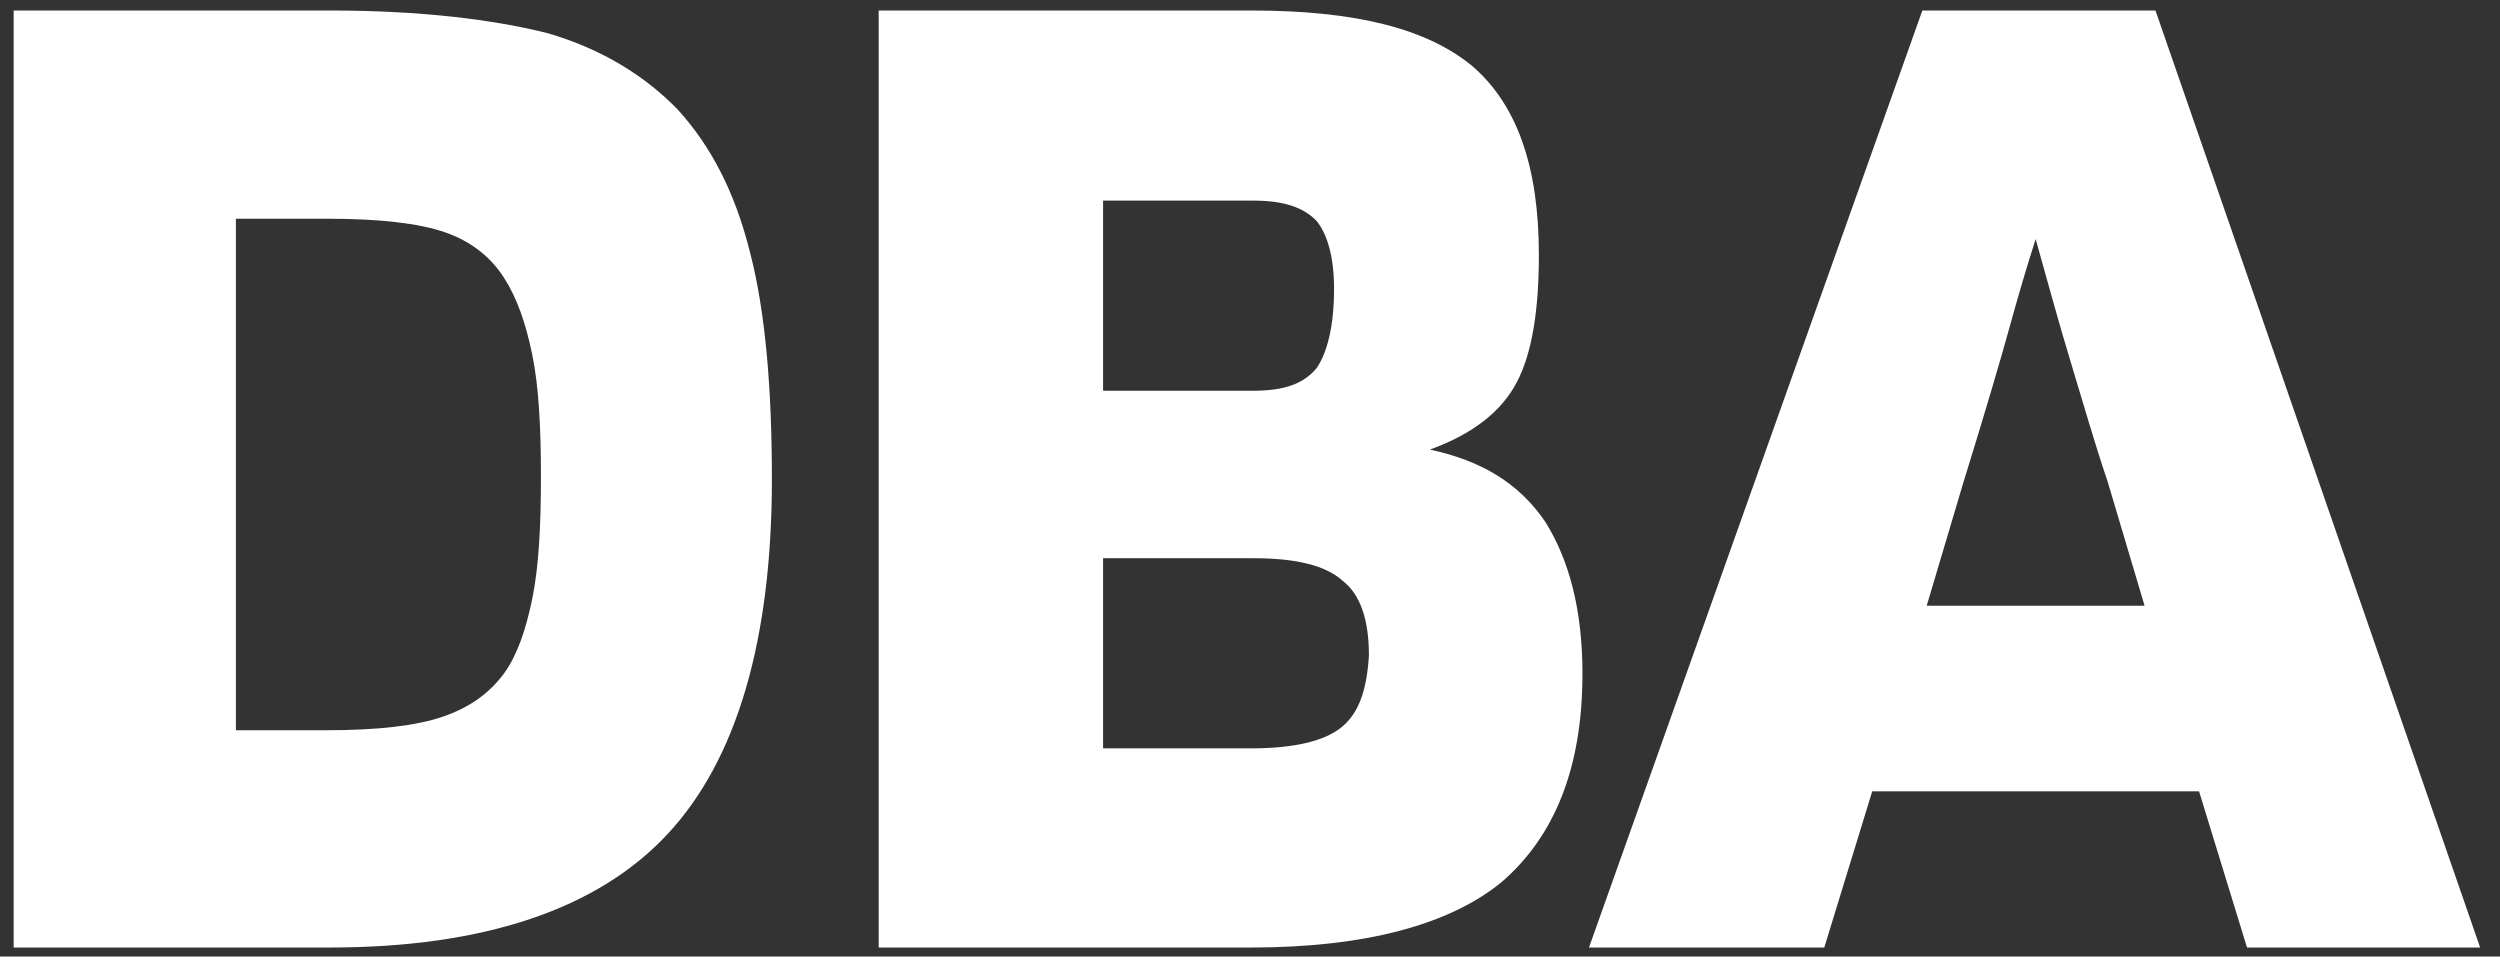 <svg width="115" height="44" viewBox="0 0 115 44" fill="none" xmlns="http://www.w3.org/2000/svg">
<rect x="0" y="0" width="115" height="44" fill="#333333" stroke="none"/>
<path d="M31.198 5.064C29.694 3.502 27.69 2.253 25.184 1.524C22.678 0.899 19.371 0.483 15.161 0.483H0.628V43.586H15.161C22.277 43.586 27.489 41.816 30.696 38.38C33.904 34.944 35.507 29.427 35.507 22.034C35.507 17.87 35.207 14.33 34.505 11.623C33.803 8.812 32.701 6.73 31.198 5.064ZM24.482 27.552C24.182 29.01 23.781 30.155 23.179 30.988C22.478 31.925 21.576 32.55 20.373 32.966C19.17 33.383 17.366 33.591 15.061 33.591H10.851V10.061H15.061C17.466 10.061 19.27 10.27 20.473 10.686C21.676 11.102 22.578 11.831 23.179 12.768C23.781 13.705 24.182 14.851 24.482 16.308C24.783 17.766 24.883 19.64 24.883 21.93C24.883 24.221 24.783 26.095 24.482 27.552Z" fill="white"/>
<path d="M65.777 20.681C67.781 19.952 69.084 18.911 69.786 17.558C70.487 16.204 70.788 14.226 70.788 11.727C70.788 7.667 69.786 4.856 67.781 3.086C65.677 1.316 62.369 0.483 57.558 0.483H40.419V43.586H57.558C62.77 43.586 66.679 42.545 69.084 40.567C71.49 38.484 72.793 35.361 72.793 30.988C72.793 28.073 72.191 25.782 71.089 24.013C69.886 22.243 68.182 21.201 65.777 20.681ZM50.742 9.228H57.658C59.061 9.228 59.964 9.541 60.565 10.165C61.066 10.79 61.367 11.831 61.367 13.289C61.367 14.955 61.066 16.204 60.565 16.933C59.964 17.662 59.061 17.974 57.658 17.974H50.742V9.228ZM61.667 33.487C60.865 34.112 59.462 34.424 57.558 34.424H50.742V25.678H57.658C59.562 25.678 60.966 25.991 61.768 26.72C62.569 27.344 62.97 28.489 62.97 30.155C62.87 31.821 62.469 32.862 61.667 33.487Z" fill="white"/>
<path d="M99.152 0.483H88.428L73.093 43.586H83.917L86.122 36.402H101.157L103.362 43.586H114.086L99.152 0.483ZM88.628 27.865L90.332 22.139C91.334 18.911 92.036 16.516 92.437 15.059C92.838 13.601 93.239 12.248 93.64 10.998C94.141 12.768 94.642 14.642 95.243 16.62C95.845 18.599 96.346 20.369 96.947 22.139L98.651 27.865H88.628Z" fill="white"/>
</svg>